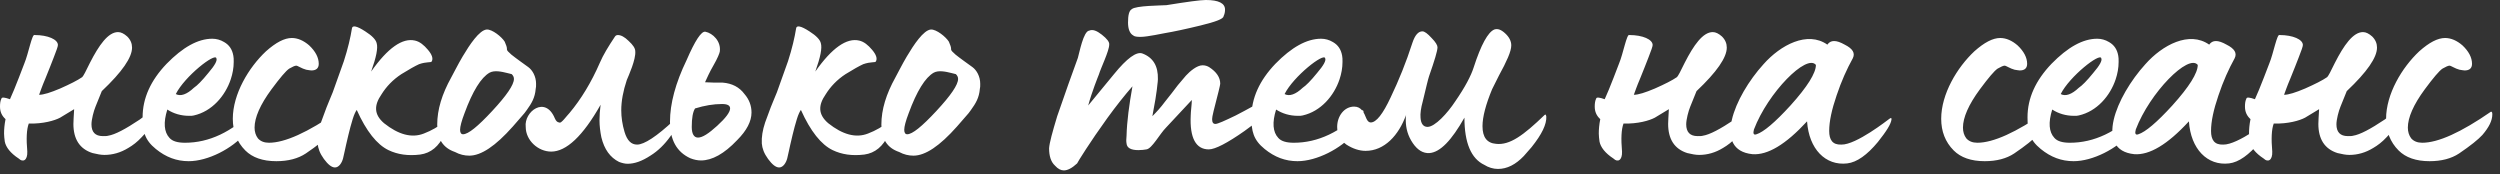 <?xml version="1.0" encoding="UTF-8"?> <svg xmlns="http://www.w3.org/2000/svg" width="244" height="17" viewBox="0 0 244 17" fill="none"><rect x="0" y="0" width="244" height="17" fill="#333333" stroke="none"/><path d="M1.836 15.48C1.008 14.94 0.576 14.364 0.468 13.824C0.432 13.536 0.396 13.284 0.396 13.032C0.396 12.636 0.432 12.168 0.54 11.628C0.18 11.304 -0 10.908 -0 10.404C-0 10.08 0.036 9.828 0.144 9.612C0.18 9.468 0.468 9.504 0.972 9.684C1.224 9.144 1.512 8.424 1.836 7.596L2.376 6.192C2.772 5.256 3.132 3.24 3.384 3.42C4.68 3.42 5.652 3.852 5.652 4.392C5.652 4.536 5.508 4.932 5.256 5.58C5.004 6.192 4.752 6.912 4.428 7.668C4.104 8.424 3.924 8.964 3.816 9.252C4.248 9.252 4.932 9.036 5.868 8.64C6.84 8.208 7.56 7.848 8.028 7.524C8.136 7.416 8.388 6.948 8.784 6.12C9.648 4.428 10.548 3.132 11.52 3.132C11.808 3.132 12.096 3.276 12.42 3.564C12.744 3.888 12.888 4.248 12.888 4.644C12.888 5.616 11.916 7.02 9.936 8.892L9.324 10.404C9.144 10.836 8.928 11.664 8.928 12.132C8.928 12.888 9.288 13.284 10.044 13.284C10.26 13.284 10.44 13.284 10.548 13.248C11.232 13.14 12.24 12.6 13.644 11.664C14.328 11.196 15.084 10.476 15.912 9.576C16.02 9.432 16.236 9.54 16.236 9.828C16.236 10.512 15.444 11.7 13.824 13.392C13.392 13.86 12.96 14.184 12.528 14.436C11.772 14.904 10.98 15.12 10.188 15.12C9.864 15.12 9.468 15.048 9.036 14.94C7.776 14.544 7.164 13.572 7.164 12.096C7.164 11.808 7.2 11.34 7.236 10.656L5.868 11.484C5.328 11.772 4.212 12.096 2.808 12.06C2.592 12.636 2.556 13.536 2.664 14.796C2.7 15.66 2.232 15.876 1.836 15.48ZM18.418 15.732C17.23 15.732 16.186 15.336 15.214 14.544C14.098 13.644 13.918 12.78 13.918 11.448C13.918 9.576 14.71 7.848 16.258 6.228C17.842 4.608 19.318 3.78 20.722 3.78C21.118 3.78 21.514 3.888 21.874 4.104C22.378 4.392 22.666 4.824 22.774 5.436C22.81 5.58 22.81 5.796 22.81 6.048C22.81 6.624 22.702 7.2 22.522 7.74C21.982 9.36 20.686 10.872 18.922 11.268C18.814 11.304 18.67 11.304 18.454 11.304C17.662 11.304 16.942 11.088 16.33 10.692C15.934 11.952 16.006 12.888 16.546 13.464C16.834 13.788 17.338 13.932 18.058 13.932C20.398 13.932 22.63 12.888 24.754 10.764C24.79 10.728 24.826 10.764 24.862 10.872C24.934 11.412 24.682 12.096 24.07 12.852L23.926 13.032C22.666 14.508 20.29 15.732 18.418 15.732ZM17.158 9.18C17.626 9.432 18.238 9.216 18.922 8.568C19.246 8.352 19.714 7.884 20.326 7.128C20.974 6.372 21.226 5.904 21.118 5.688C21.01 5.112 18.022 7.452 17.158 9.18ZM26.97 15.732C25.638 15.732 24.63 15.372 23.946 14.688C23.118 13.86 22.722 12.816 22.722 11.592C22.722 9.18 24.27 6.588 25.962 5.004C26.934 4.14 27.762 3.708 28.482 3.708C29.058 3.708 29.634 3.96 30.174 4.428C30.786 5.004 31.11 5.616 31.11 6.228C31.11 6.66 30.858 6.876 30.39 6.876C30.282 6.876 30.138 6.84 29.886 6.804C29.454 6.696 29.058 6.408 28.914 6.408C28.77 6.408 28.554 6.516 28.23 6.696C27.906 6.912 27.33 7.596 26.502 8.712C25.386 10.224 24.846 11.484 24.846 12.456C24.846 12.852 24.954 13.212 25.17 13.5C25.422 13.788 25.782 13.932 26.25 13.932C27.798 13.932 30.03 12.924 32.946 10.908C33.054 10.872 33.09 10.98 33.09 11.16C33.09 11.772 32.766 12.42 32.118 13.176C31.722 13.608 30.966 14.22 29.85 14.976C29.094 15.48 28.122 15.732 26.97 15.732ZM32.694 16.344C32.37 16.344 32.01 16.056 31.614 15.516C31.218 14.976 31.038 14.472 31.002 14.004C30.966 13.392 31.074 12.708 31.326 11.952L31.686 10.98C31.866 10.44 32.37 9.288 32.478 9L33.558 5.976C33.954 4.752 34.206 3.672 34.35 2.772C34.386 2.448 34.818 2.52 35.646 3.06C36.33 3.492 36.69 3.888 36.762 4.212C36.906 4.68 36.726 5.58 36.222 6.984C37.842 4.68 39.282 3.672 40.506 3.96C40.974 4.068 41.37 4.392 41.766 4.86C42.162 5.328 42.306 5.724 42.126 6.012C42.054 6.12 41.622 6.012 40.902 6.264C40.506 6.444 39.93 6.768 39.174 7.236C38.346 7.776 37.698 8.46 37.23 9.216C36.51 10.26 36.474 11.16 37.482 12.024C38.886 13.14 40.182 13.5 41.37 13.032C42.126 12.744 42.81 12.348 43.422 11.844C43.638 11.664 43.746 11.7 43.746 11.952C43.71 12.204 43.602 12.6 43.386 13.104C42.846 14.292 42.054 14.94 41.01 15.084C39.822 15.228 38.814 15.084 37.914 14.652C36.798 14.112 35.754 12.816 34.818 10.728C34.71 10.872 34.566 11.16 34.422 11.628C34.134 12.528 33.81 14.004 33.774 14.148C33.738 14.256 33.594 15.048 33.486 15.444C33.378 15.876 33.09 16.344 32.694 16.344ZM45.804 15.192C45.336 15.192 44.868 15.084 44.4 14.832C43.248 14.436 42.672 13.572 42.672 12.168C42.672 10.692 43.14 9.18 44.04 7.56C44.148 7.38 44.724 6.228 45.156 5.508C45.84 4.356 46.776 2.952 47.496 2.88C48.036 2.844 48.972 3.6 49.26 4.068C49.404 4.392 49.476 4.608 49.476 4.752V4.824C49.476 4.932 49.62 5.076 49.908 5.328C50.304 5.652 51.168 6.264 51.564 6.552C51.96 6.84 52.32 7.452 52.32 8.172C52.32 8.388 52.32 8.568 52.284 8.676C52.212 9.54 51.888 10.08 51.42 10.728C51.24 10.98 51.132 11.124 51.024 11.232L50.052 12.348C48.36 14.256 46.956 15.192 45.804 15.192ZM45.192 13.104C45.696 13.104 46.632 12.348 48.036 10.836C49.44 9.324 50.16 8.28 50.16 7.704C50.16 7.524 50.088 7.38 49.944 7.236L49.512 7.128C48.936 6.984 48.252 6.84 47.784 7.092C46.956 7.56 46.128 8.892 45.336 11.052C45.048 11.808 44.904 12.348 44.904 12.672C44.904 12.96 45.012 13.104 45.192 13.104ZM61.246 15.984C60.995 15.984 60.706 15.912 60.419 15.804C59.554 15.372 58.978 14.58 58.691 13.392C58.583 12.852 58.511 12.276 58.511 11.736C58.511 11.268 58.547 10.764 58.618 10.224C56.891 13.284 55.27 14.796 53.794 14.796C52.535 14.796 51.31 13.716 51.31 12.384C51.13 10.908 53.218 9.288 54.154 11.556C54.263 11.808 54.407 11.952 54.587 11.952C54.73 12.132 55.343 11.268 55.594 11.016C56.711 9.684 57.718 8.028 58.547 6.12C58.87 5.364 59.374 4.536 60.023 3.564C60.094 3.456 60.203 3.42 60.31 3.42C60.599 3.42 60.959 3.6 61.355 3.996C61.786 4.392 62.002 4.716 62.002 5.004C62.075 5.796 61.355 7.38 61.175 7.812C60.815 8.892 60.635 9.864 60.635 10.764C60.635 11.448 60.742 12.168 60.959 12.888C61.211 13.716 61.606 14.112 62.182 14.112C62.867 14.112 64.091 13.32 65.782 11.736C66.178 11.448 66.287 11.484 66.287 11.664C66.287 11.988 65.999 12.528 65.422 13.32C64.882 14.076 64.234 14.724 63.478 15.192C62.651 15.732 61.931 15.984 61.246 15.984ZM68.415 15.66C68.091 15.66 67.731 15.588 67.371 15.444C66.039 14.832 65.391 13.644 65.391 11.88C65.391 10.116 65.931 8.1 67.011 5.868C67.839 3.96 68.451 3.024 68.847 3.096C69.567 3.24 70.395 4.032 70.251 5.04C70.215 5.22 70.035 5.688 69.639 6.372C69.243 7.056 68.991 7.632 68.811 8.028C69.315 8.064 69.891 8.064 70.539 8.064C71.439 8.136 72.159 8.496 72.663 9.18C73.131 9.72 73.347 10.332 73.347 10.98C73.347 11.844 72.879 12.744 71.943 13.68C70.683 15.012 69.495 15.66 68.415 15.66ZM68.127 13.428C68.559 13.428 69.171 13.032 69.999 12.276C70.827 11.52 71.259 10.944 71.259 10.584C71.259 10.296 71.007 10.152 70.467 10.152C69.639 10.152 68.775 10.296 67.839 10.584C67.623 10.908 67.515 11.52 67.515 12.384C67.515 13.068 67.731 13.428 68.127 13.428ZM76.045 16.344C75.721 16.344 75.361 16.056 74.965 15.516C74.569 14.976 74.389 14.472 74.353 14.004C74.317 13.392 74.425 12.708 74.677 11.952L75.037 10.98C75.217 10.44 75.721 9.288 75.829 9L76.909 5.976C77.305 4.752 77.557 3.672 77.701 2.772C77.737 2.448 78.169 2.52 78.997 3.06C79.681 3.492 80.041 3.888 80.113 4.212C80.257 4.68 80.077 5.58 79.573 6.984C81.193 4.68 82.633 3.672 83.857 3.96C84.325 4.068 84.721 4.392 85.117 4.86C85.513 5.328 85.657 5.724 85.477 6.012C85.405 6.12 84.973 6.012 84.253 6.264C83.857 6.444 83.281 6.768 82.525 7.236C81.697 7.776 81.049 8.46 80.581 9.216C79.861 10.26 79.825 11.16 80.833 12.024C82.237 13.14 83.533 13.5 84.721 13.032C85.477 12.744 86.161 12.348 86.773 11.844C86.989 11.664 87.097 11.7 87.097 11.952C87.061 12.204 86.953 12.6 86.737 13.104C86.197 14.292 85.405 14.94 84.361 15.084C83.173 15.228 82.165 15.084 81.265 14.652C80.149 14.112 79.105 12.816 78.169 10.728C78.061 10.872 77.917 11.16 77.773 11.628C77.485 12.528 77.161 14.004 77.125 14.148C77.089 14.256 76.945 15.048 76.837 15.444C76.729 15.876 76.441 16.344 76.045 16.344ZM89.154 15.192C88.686 15.192 88.218 15.084 87.75 14.832C86.598 14.436 86.022 13.572 86.022 12.168C86.022 10.692 86.49 9.18 87.39 7.56C87.498 7.38 88.074 6.228 88.506 5.508C89.19 4.356 90.126 2.952 90.846 2.88C91.386 2.844 92.322 3.6 92.61 4.068C92.754 4.392 92.826 4.608 92.826 4.752V4.824C92.826 4.932 92.97 5.076 93.258 5.328C93.654 5.652 94.518 6.264 94.914 6.552C95.31 6.84 95.67 7.452 95.67 8.172C95.67 8.388 95.67 8.568 95.634 8.676C95.562 9.54 95.238 10.08 94.77 10.728C94.59 10.98 94.482 11.124 94.374 11.232L93.402 12.348C91.71 14.256 90.306 15.192 89.154 15.192ZM88.542 13.104C89.046 13.104 89.982 12.348 91.386 10.836C92.79 9.324 93.51 8.28 93.51 7.704C93.51 7.524 93.438 7.38 93.294 7.236L92.862 7.128C92.286 6.984 91.602 6.84 91.134 7.092C90.306 7.56 89.478 8.892 88.686 11.052C88.398 11.808 88.254 12.348 88.254 12.672C88.254 12.96 88.362 13.104 88.542 13.104ZM111.319 3.6C110.959 3.6 110.707 3.564 110.599 3.456C110.275 3.276 110.095 2.844 110.095 2.196C110.095 1.476 110.203 1.044 110.455 0.9C110.815 0.54 113.407 0.54 113.839 0.504C115.855 0.18 117.151 -0 117.691 -0C118.951 -0 119.563 0.324 119.563 0.936C119.563 1.152 119.527 1.368 119.419 1.584C119.419 1.836 118.663 2.124 117.187 2.484C115.711 2.844 114.523 3.096 113.659 3.24C113.587 3.24 112.003 3.6 111.319 3.6ZM103.831 16.632C103.543 16.632 103.255 16.488 102.967 16.164C102.571 15.804 102.391 15.228 102.391 14.472C102.427 13.932 102.715 12.888 103.183 11.34C103.975 9.036 104.659 7.128 105.199 5.652C105.343 5.184 105.739 3.024 106.315 2.988C106.639 2.844 107.035 2.988 107.539 3.384C108.043 3.78 108.295 4.104 108.259 4.356C108.259 4.968 107.431 6.66 107.251 7.272C107.179 7.452 106.567 8.964 106.207 10.296L108.727 7.236C109.987 5.688 110.923 5.004 111.499 5.22C112.543 5.616 113.047 6.444 113.011 7.74C113.011 7.992 112.903 8.64 112.903 8.784C112.867 9.144 112.723 10.008 112.471 11.34C112.867 10.944 113.299 10.476 113.695 9.936L114.379 9.072L114.955 8.316L115.747 7.38C116.143 6.948 116.827 6.372 117.367 6.372C117.619 6.372 117.835 6.444 118.015 6.552C118.735 7.02 119.095 7.56 119.095 8.172C119.095 8.28 118.879 9.18 118.447 10.836C118.339 11.268 118.303 11.52 118.303 11.628C118.303 11.952 118.411 12.096 118.627 12.096C118.843 12.096 119.491 11.808 120.607 11.268C121.723 10.692 122.839 10.08 123.955 9.396C124.135 9.288 124.315 9.216 124.423 9.216C124.531 9.216 124.567 9.288 124.567 9.432C124.567 10.008 123.379 11.448 121.471 12.78C119.779 13.968 118.591 14.58 117.979 14.58C116.719 14.58 116.107 13.464 116.215 11.268C116.215 10.908 116.323 10.152 116.323 9.756L113.803 12.456C113.191 13.068 112.435 14.508 111.895 14.58C111.679 14.616 111.427 14.652 111.103 14.652C110.383 14.652 109.987 14.436 109.951 14.004C109.915 13.824 109.915 13.572 109.951 13.248C109.987 11.844 110.203 10.26 110.527 8.424C109.771 9.288 108.943 10.332 108.079 11.52C106.387 13.86 105.163 15.84 105.127 15.948C104.623 16.416 104.191 16.632 103.831 16.632ZM126.636 15.732C125.448 15.732 124.404 15.336 123.432 14.544C122.316 13.644 122.136 12.78 122.136 11.448C122.136 9.576 122.928 7.848 124.476 6.228C126.06 4.608 127.536 3.78 128.94 3.78C129.336 3.78 129.732 3.888 130.092 4.104C130.596 4.392 130.884 4.824 130.992 5.436C131.028 5.58 131.028 5.796 131.028 6.048C131.028 6.624 130.92 7.2 130.74 7.74C130.2 9.36 128.904 10.872 127.14 11.268C127.032 11.304 126.888 11.304 126.672 11.304C125.88 11.304 125.16 11.088 124.548 10.692C124.152 11.952 124.224 12.888 124.764 13.464C125.052 13.788 125.556 13.932 126.276 13.932C128.616 13.932 130.848 12.888 132.972 10.764C133.008 10.728 133.044 10.764 133.08 10.872C133.152 11.412 132.9 12.096 132.288 12.852L132.144 13.032C130.884 14.508 128.508 15.732 126.636 15.732ZM125.376 9.18C125.844 9.432 126.456 9.216 127.14 8.568C127.464 8.352 127.932 7.884 128.544 7.128C129.192 6.372 129.444 5.904 129.336 5.688C129.228 5.112 126.24 7.452 125.376 9.18ZM146.204 16.488C145.736 16.488 145.268 16.344 144.872 16.092C143.576 15.48 142.928 13.932 142.928 11.484C141.668 13.716 140.552 14.868 139.508 14.94C138.896 14.976 138.356 14.652 137.888 13.968C137.42 13.284 137.204 12.528 137.204 11.736C137.204 11.484 137.204 11.304 137.24 11.196C136.52 13.212 135.116 14.724 133.28 14.724C132.668 14.724 132.02 14.508 131.408 14.112C130.796 13.68 130.508 13.104 130.508 12.384C130.508 11.34 131.192 10.404 132.164 10.404C132.884 10.404 133.136 11.016 133.352 11.556C133.46 11.808 133.604 11.952 133.784 11.952C134.324 11.952 134.972 11.124 135.728 9.504C136.52 7.848 137.24 6.084 137.852 4.176C138.104 3.42 138.428 3.06 138.824 3.06C139.04 3.06 139.328 3.276 139.724 3.708C140.12 4.104 140.3 4.428 140.3 4.608C140.3 4.968 140.012 5.904 139.472 7.452C139.364 7.776 139.184 8.568 138.86 9.9C138.68 10.548 138.608 11.088 138.644 11.484C138.68 12.096 138.932 12.384 139.328 12.384C140.048 12.384 141.272 11.052 142.028 9.9C143 8.496 143.576 7.38 143.828 6.588C144.548 4.356 145.232 3.132 145.844 2.88C146.168 2.772 146.492 2.88 146.888 3.24C147.284 3.6 147.5 3.996 147.5 4.428C147.5 4.716 147.392 5.112 147.176 5.616C146.96 6.12 146.672 6.696 146.312 7.344L145.628 8.712C145.016 10.188 144.692 11.412 144.692 12.312C144.692 13.392 145.124 13.968 146.024 14.04C147.356 14.184 148.688 13.212 150.74 11.232C150.848 11.124 150.884 11.196 150.92 11.376C150.956 12.132 150.488 13.104 149.48 14.364L148.724 15.228C147.932 16.056 147.104 16.488 146.204 16.488ZM157.482 15.48C156.654 14.94 156.222 14.364 156.114 13.824C156.078 13.536 156.042 13.284 156.042 13.032C156.042 12.636 156.078 12.168 156.186 11.628C155.826 11.304 155.646 10.908 155.646 10.404C155.646 10.08 155.682 9.828 155.79 9.612C155.826 9.468 156.114 9.504 156.618 9.684C156.87 9.144 157.158 8.424 157.482 7.596L158.022 6.192C158.418 5.256 158.778 3.24 159.03 3.42C160.326 3.42 161.298 3.852 161.298 4.392C161.298 4.536 161.154 4.932 160.902 5.58C160.65 6.192 160.398 6.912 160.074 7.668C159.75 8.424 159.57 8.964 159.462 9.252C159.894 9.252 160.578 9.036 161.514 8.64C162.486 8.208 163.206 7.848 163.674 7.524C163.782 7.416 164.034 6.948 164.43 6.12C165.294 4.428 166.194 3.132 167.166 3.132C167.454 3.132 167.742 3.276 168.066 3.564C168.39 3.888 168.534 4.248 168.534 4.644C168.534 5.616 167.562 7.02 165.582 8.892L164.97 10.404C164.79 10.836 164.574 11.664 164.574 12.132C164.574 12.888 164.934 13.284 165.69 13.284C165.906 13.284 166.086 13.284 166.194 13.248C166.878 13.14 167.886 12.6 169.29 11.664C169.974 11.196 170.73 10.476 171.558 9.576C171.666 9.432 171.882 9.54 171.882 9.828C171.882 10.512 171.09 11.7 169.47 13.392C169.038 13.86 168.606 14.184 168.174 14.436C167.418 14.904 166.626 15.12 165.834 15.12C165.51 15.12 165.114 15.048 164.682 14.94C163.422 14.544 162.81 13.572 162.81 12.096C162.81 11.808 162.846 11.34 162.882 10.656L161.514 11.484C160.974 11.772 159.858 12.096 158.454 12.06C158.238 12.636 158.202 13.536 158.31 14.796C158.346 15.66 157.878 15.876 157.482 15.48ZM180.293 15.948C178.169 16.2 176.549 14.544 176.369 11.844C174.281 14.112 172.517 15.156 171.041 15.048C167.117 14.652 169.241 9.432 172.121 6.264C173.777 4.392 176.405 2.988 178.349 4.356C178.673 3.888 179.213 3.888 180.041 4.356C180.833 4.752 181.085 5.184 180.833 5.688C180.257 6.732 179.717 7.92 179.249 9.324C178.781 10.692 178.529 11.844 178.529 12.78C178.529 13.644 178.853 14.148 179.717 14.112C181.157 14.148 184.253 11.7 184.361 11.628C184.541 11.484 184.613 11.484 184.613 11.628C184.577 12.096 184.109 12.816 183.281 13.86C182.237 15.12 181.229 15.84 180.293 15.948ZM171.185 12.636C171.077 13.032 171.149 13.212 171.437 13.104C172.121 12.888 173.237 11.952 174.749 10.296C176.405 8.46 177.233 7.128 177.233 6.336C176.333 5.22 172.553 9.036 171.185 12.636ZM193.709 15.732C192.377 15.732 191.369 15.372 190.685 14.688C189.857 13.86 189.461 12.816 189.461 11.592C189.461 9.18 191.009 6.588 192.701 5.004C193.673 4.14 194.501 3.708 195.221 3.708C195.797 3.708 196.373 3.96 196.913 4.428C197.525 5.004 197.849 5.616 197.849 6.228C197.849 6.66 197.597 6.876 197.129 6.876C197.021 6.876 196.877 6.84 196.625 6.804C196.193 6.696 195.797 6.408 195.653 6.408C195.509 6.408 195.293 6.516 194.969 6.696C194.645 6.912 194.069 7.596 193.241 8.712C192.125 10.224 191.585 11.484 191.585 12.456C191.585 12.852 191.693 13.212 191.909 13.5C192.161 13.788 192.521 13.932 192.989 13.932C194.537 13.932 196.769 12.924 199.685 10.908C199.793 10.872 199.829 10.98 199.829 11.16C199.829 11.772 199.505 12.42 198.857 13.176C198.461 13.608 197.705 14.22 196.589 14.976C195.833 15.48 194.861 15.732 193.709 15.732ZM202.385 15.732C201.197 15.732 200.153 15.336 199.181 14.544C198.065 13.644 197.885 12.78 197.885 11.448C197.885 9.576 198.677 7.848 200.225 6.228C201.809 4.608 203.285 3.78 204.689 3.78C205.085 3.78 205.481 3.888 205.841 4.104C206.345 4.392 206.633 4.824 206.741 5.436C206.777 5.58 206.777 5.796 206.777 6.048C206.777 6.624 206.669 7.2 206.489 7.74C205.949 9.36 204.653 10.872 202.889 11.268C202.781 11.304 202.637 11.304 202.421 11.304C201.629 11.304 200.909 11.088 200.297 10.692C199.901 11.952 199.973 12.888 200.513 13.464C200.801 13.788 201.305 13.932 202.025 13.932C204.365 13.932 206.597 12.888 208.721 10.764C208.757 10.728 208.793 10.764 208.829 10.872C208.901 11.412 208.649 12.096 208.037 12.852L207.893 13.032C206.633 14.508 204.257 15.732 202.385 15.732ZM201.125 9.18C201.593 9.432 202.205 9.216 202.889 8.568C203.213 8.352 203.681 7.884 204.293 7.128C204.941 6.372 205.193 5.904 205.085 5.688C204.977 5.112 201.989 7.452 201.125 9.18ZM217.561 15.948C215.437 16.2 213.817 14.544 213.637 11.844C211.549 14.112 209.785 15.156 208.309 15.048C204.385 14.652 206.509 9.432 209.389 6.264C211.045 4.392 213.673 2.988 215.617 4.356C215.941 3.888 216.481 3.888 217.309 4.356C218.101 4.752 218.353 5.184 218.101 5.688C217.525 6.732 216.985 7.92 216.517 9.324C216.049 10.692 215.797 11.844 215.797 12.78C215.797 13.644 216.121 14.148 216.985 14.112C218.425 14.148 221.521 11.7 221.629 11.628C221.809 11.484 221.881 11.484 221.881 11.628C221.845 12.096 221.377 12.816 220.549 13.86C219.505 15.12 218.497 15.84 217.561 15.948ZM208.453 12.636C208.345 13.032 208.417 13.212 208.705 13.104C209.389 12.888 210.505 11.952 212.017 10.296C213.673 8.46 214.501 7.128 214.501 6.336C213.601 5.22 209.821 9.036 208.453 12.636ZM220.944 15.48C220.116 14.94 219.684 14.364 219.576 13.824C219.54 13.536 219.504 13.284 219.504 13.032C219.504 12.636 219.54 12.168 219.648 11.628C219.288 11.304 219.108 10.908 219.108 10.404C219.108 10.08 219.144 9.828 219.252 9.612C219.288 9.468 219.576 9.504 220.08 9.684C220.332 9.144 220.62 8.424 220.944 7.596L221.484 6.192C221.88 5.256 222.24 3.24 222.492 3.42C223.788 3.42 224.76 3.852 224.76 4.392C224.76 4.536 224.616 4.932 224.364 5.58C224.112 6.192 223.86 6.912 223.536 7.668C223.212 8.424 223.032 8.964 222.924 9.252C223.356 9.252 224.04 9.036 224.976 8.64C225.948 8.208 226.668 7.848 227.136 7.524C227.244 7.416 227.496 6.948 227.892 6.12C228.756 4.428 229.656 3.132 230.628 3.132C230.916 3.132 231.204 3.276 231.528 3.564C231.852 3.888 231.996 4.248 231.996 4.644C231.996 5.616 231.024 7.02 229.044 8.892L228.432 10.404C228.252 10.836 228.036 11.664 228.036 12.132C228.036 12.888 228.396 13.284 229.152 13.284C229.368 13.284 229.548 13.284 229.656 13.248C230.34 13.14 231.348 12.6 232.752 11.664C233.436 11.196 234.192 10.476 235.02 9.576C235.128 9.432 235.344 9.54 235.344 9.828C235.344 10.512 234.552 11.7 232.932 13.392C232.5 13.86 232.068 14.184 231.636 14.436C230.88 14.904 230.088 15.12 229.296 15.12C228.972 15.12 228.576 15.048 228.144 14.94C226.884 14.544 226.272 13.572 226.272 12.096C226.272 11.808 226.308 11.34 226.344 10.656L224.976 11.484C224.436 11.772 223.32 12.096 221.916 12.06C221.7 12.636 221.664 13.536 221.772 14.796C221.808 15.66 221.34 15.876 220.944 15.48ZM237.13 15.732C235.798 15.732 234.79 15.372 234.106 14.688C233.278 13.86 232.882 12.816 232.882 11.592C232.882 9.18 234.43 6.588 236.122 5.004C237.094 4.14 237.922 3.708 238.642 3.708C239.218 3.708 239.794 3.96 240.334 4.428C240.946 5.004 241.27 5.616 241.27 6.228C241.27 6.66 241.018 6.876 240.55 6.876C240.442 6.876 240.298 6.84 240.046 6.804C239.614 6.696 239.218 6.408 239.074 6.408C238.93 6.408 238.714 6.516 238.39 6.696C238.066 6.912 237.49 7.596 236.662 8.712C235.546 10.224 235.006 11.484 235.006 12.456C235.006 12.852 235.114 13.212 235.33 13.5C235.582 13.788 235.942 13.932 236.41 13.932C237.958 13.932 240.19 12.924 243.106 10.908C243.214 10.872 243.25 10.98 243.25 11.16C243.25 11.772 242.926 12.42 242.278 13.176C241.882 13.608 241.126 14.22 240.01 14.976C239.254 15.48 238.282 15.732 237.13 15.732Z" fill="white"></path></svg> 